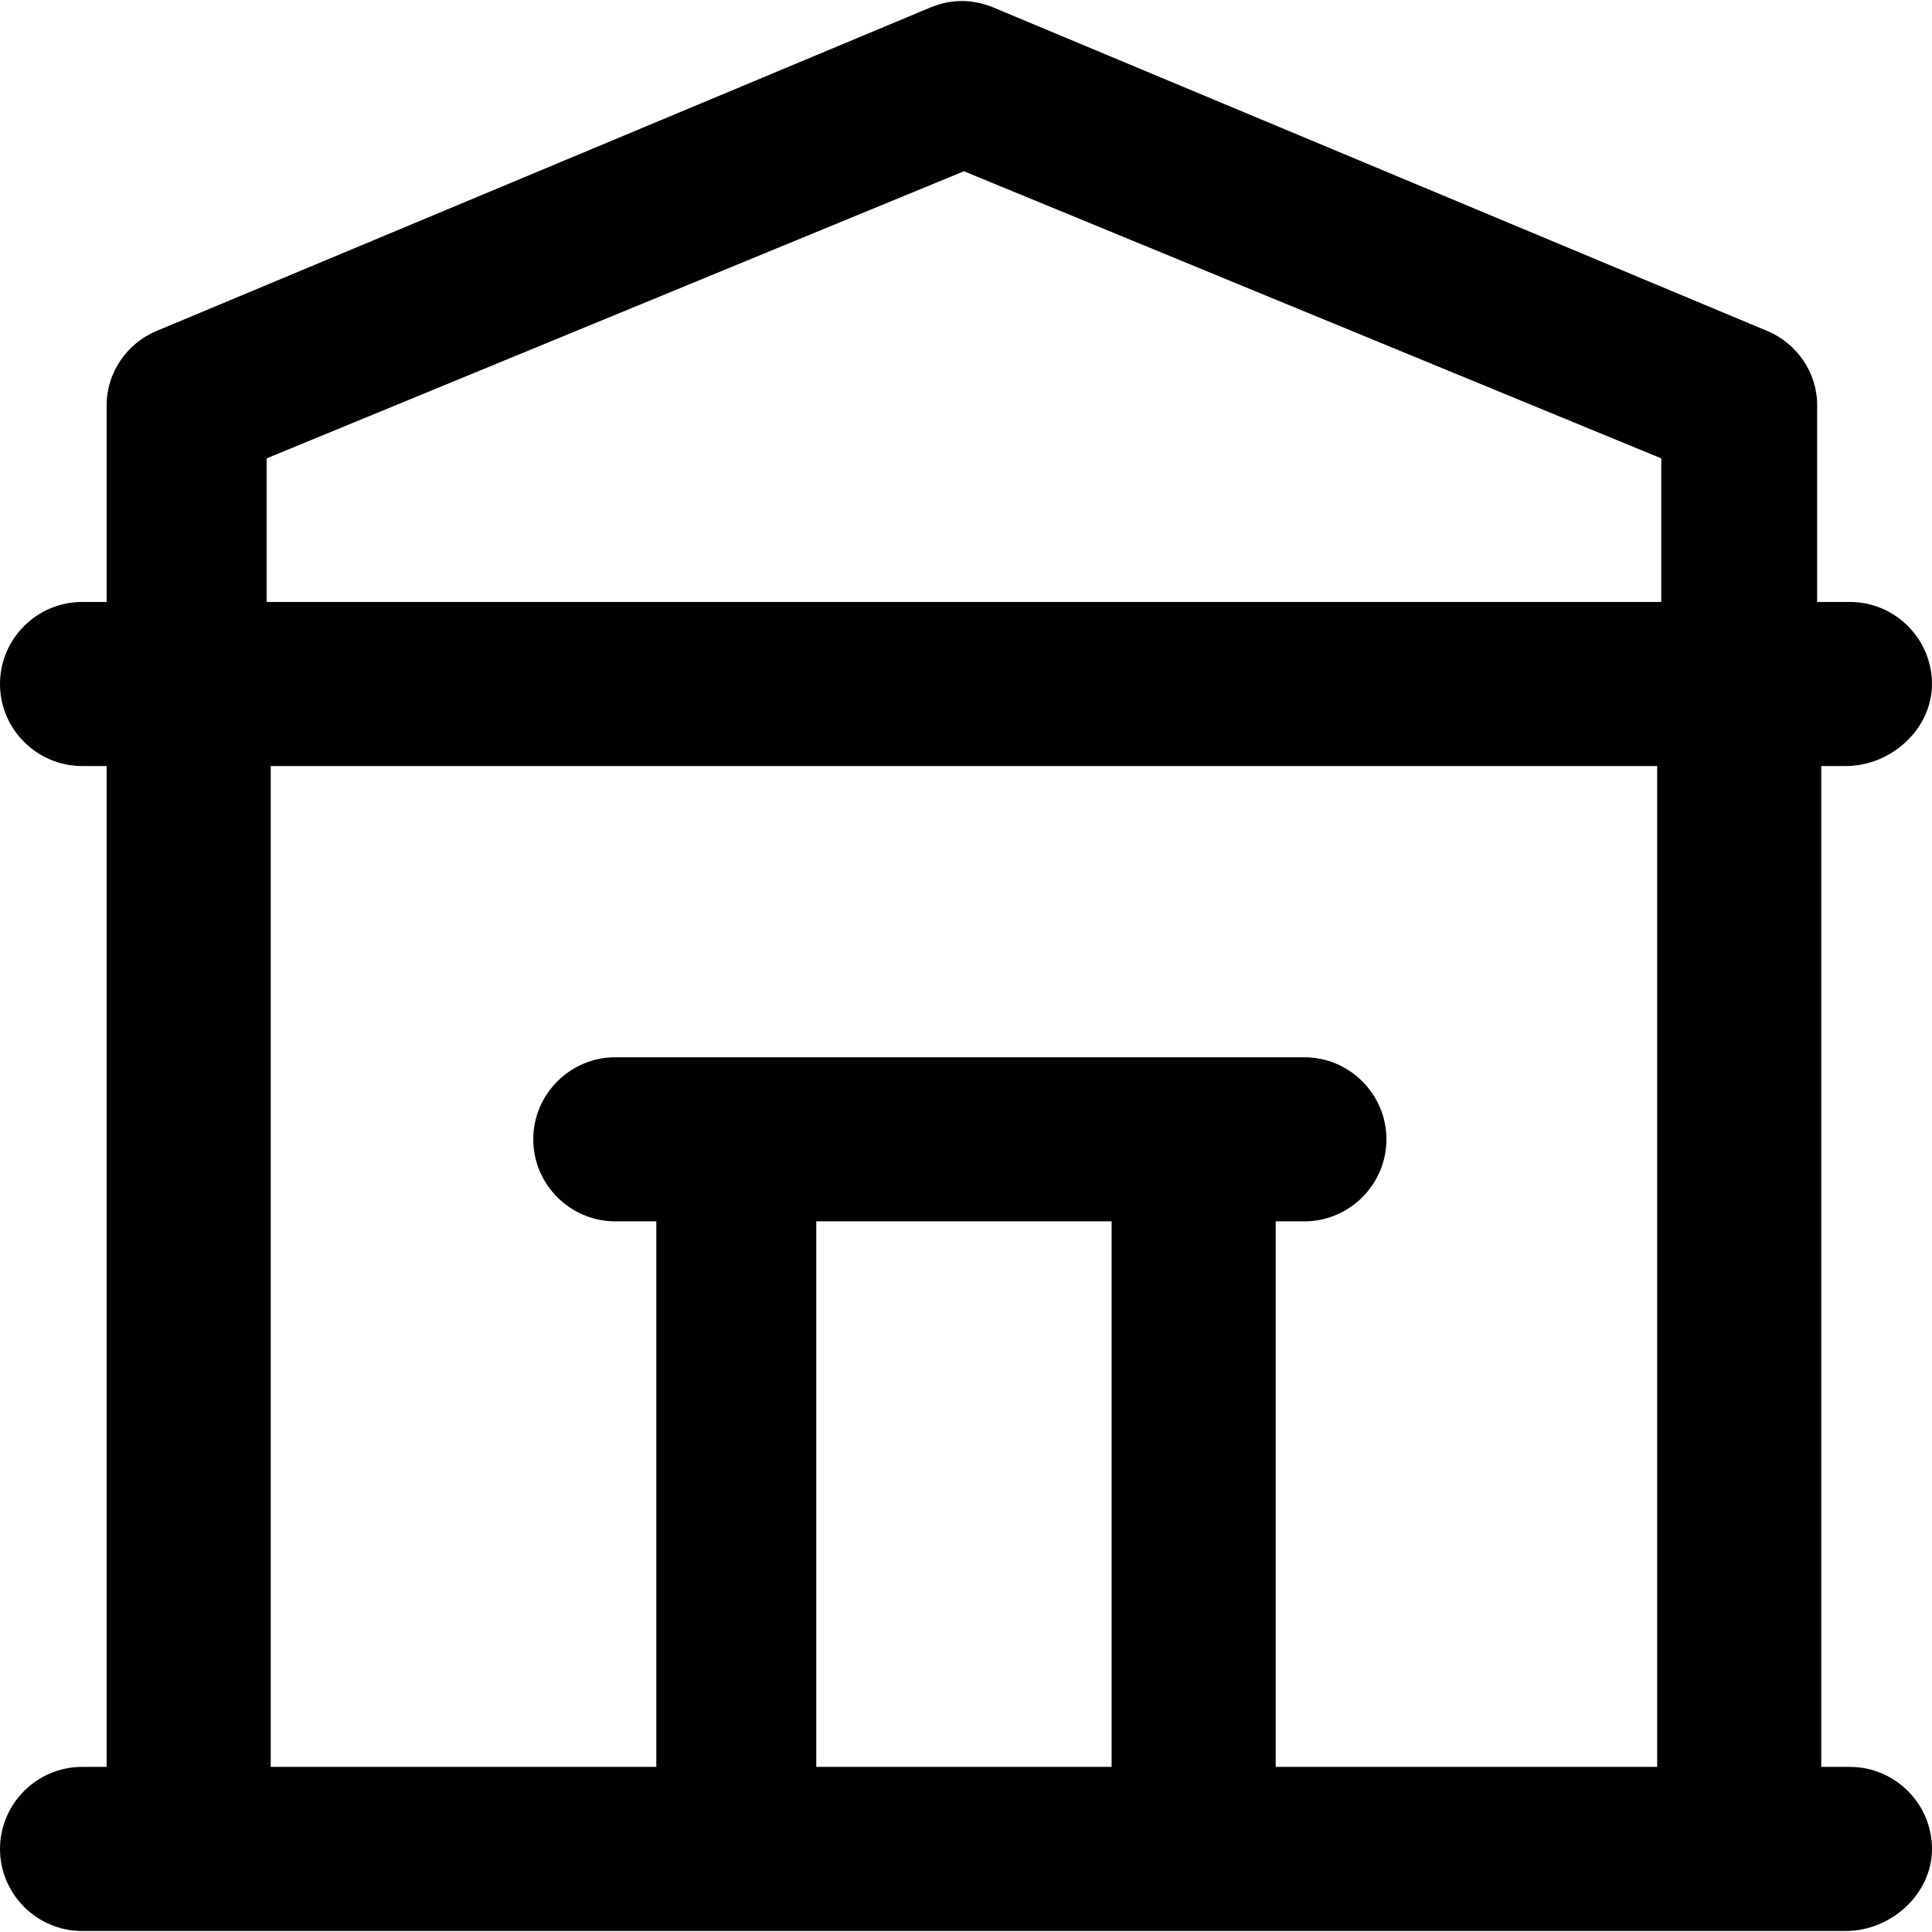 <?xml version="1.0" encoding="iso-8859-1"?>
<!-- Uploaded to: SVG Repo, www.svgrepo.com, Generator: SVG Repo Mixer Tools -->
<svg height="800px" width="800px" version="1.1" id="Layer_1" xmlns="http://www.w3.org/2000/svg" xmlns:xlink="http://www.w3.org/1999/xlink" 
	 viewBox="0 0 512 512" xml:space="preserve">
<g>
	<g>
		<path style="fill:#010101;" d="M490.259,468.246h-7.609v-265.24h6.522c11.958,0,22.828-9.783,22.828-21.741
			c0-11.958-9.783-21.741-21.741-21.741h-8.696v-52.178c0-8.696-5.435-16.306-13.045-19.567L263.066,1.902
			c-5.435-2.174-10.87-2.174-16.306,0L41.308,87.779c-7.609,3.261-13.045,10.87-13.045,19.567v52.178h-6.522
			C9.783,159.524,0,169.308,0,181.265c0,11.958,9.783,21.741,21.741,21.741h6.522v265.24h-6.522C9.783,468.246,0,478.03,0,489.987
			s9.783,21.741,21.741,21.741h173.928h119.575h173.928c11.958,0,22.828-9.783,22.828-21.741S502.217,468.246,490.259,468.246z
			 M70.658,121.478l184.798-76.093l184.798,76.093v38.047H70.658V121.478z M71.745,203.006h367.423v265.24H338.072V323.669h7.609
			c11.958,0,21.741-9.783,21.741-21.741c0-11.958-9.784-21.741-21.741-21.741H163.057c-11.958,0-21.741,9.783-21.741,21.741
			c0,11.958,9.783,21.741,21.741,21.741h10.871v144.578H71.745V203.006z M294.59,323.669v144.578h-78.267
			c0-13.228,0-144.578,0-144.578H294.59z"/>
	</g>
</g>
</svg>